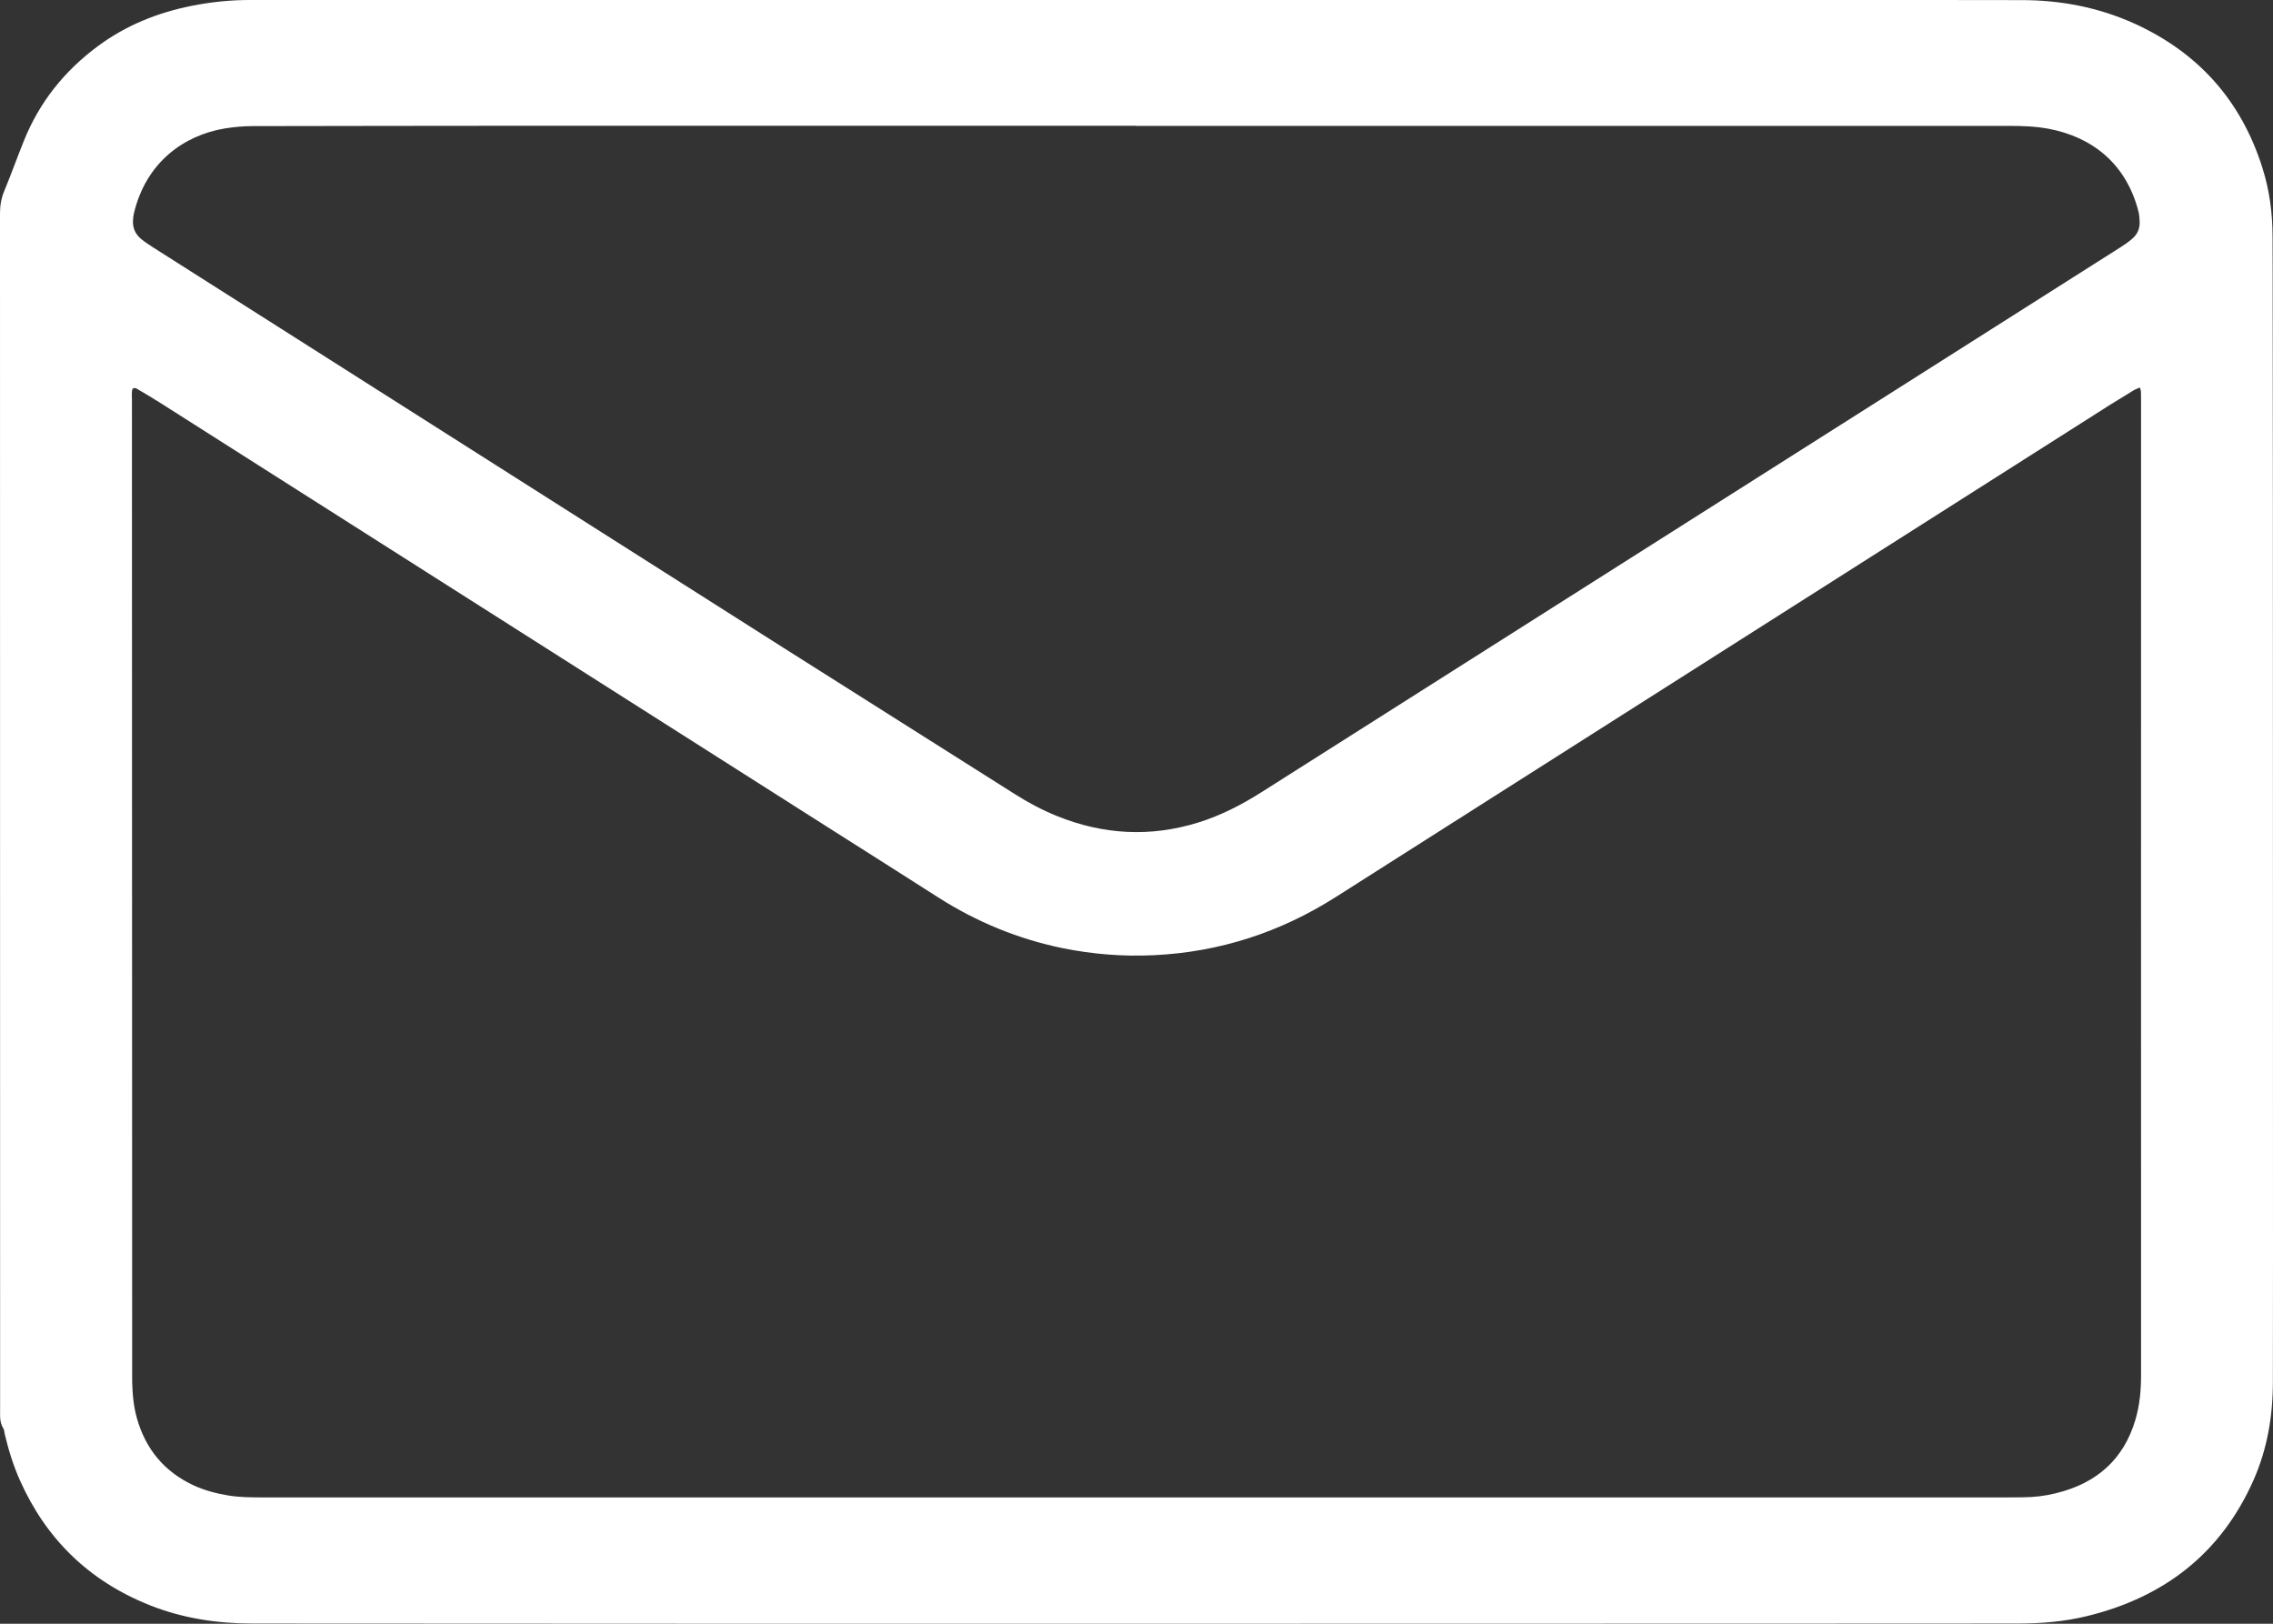 <svg width="21" height="15" viewBox="0 0 21 15" fill="none" xmlns="http://www.w3.org/2000/svg">
<rect x="0" y="0" width="21" height="15" fill="#333333" stroke="none"/>
<g clip-path="url(#clip0_123_7)">
<path d="M10.494 -0C12.947 -0 15.401 -0 17.855 -0C18.129 -0 18.402 -0 18.677 0.001C19.036 0.001 19.381 0.067 19.707 0.212C20.316 0.485 20.709 0.937 20.902 1.55C20.968 1.758 20.996 1.971 20.996 2.188C20.996 2.304 20.997 2.42 20.997 2.537C20.998 3.252 20.998 3.968 20.999 4.683C21 6.991 21 9.298 21 11.606C21 11.992 20.999 12.378 20.999 12.764C20.999 13.079 20.948 13.386 20.818 13.678C20.523 14.34 20.005 14.755 19.275 14.931C19.072 14.98 18.865 14.997 18.655 14.998C17.929 14.998 17.202 14.999 16.476 14.999C14.781 14.999 13.087 15 11.393 15C9.77 15 8.147 15 6.524 15C5.128 15 3.731 14.999 2.334 14.998C2.007 14.998 1.688 14.95 1.384 14.829C0.816 14.603 0.423 14.211 0.184 13.675C0.122 13.536 0.078 13.392 0.043 13.245C0.039 13.229 0.04 13.21 0.031 13.196C-0.004 13.141 0.001 13.082 0.001 13.022C0.001 9.338 0.001 5.654 0 1.969C0 1.897 0.012 1.83 0.04 1.763C0.103 1.61 0.159 1.454 0.221 1.3C0.363 0.947 0.593 0.656 0.906 0.425C1.163 0.235 1.454 0.117 1.77 0.054C1.951 0.018 2.134 -0.001 2.32 -0C2.358 -0 2.397 -0 2.436 -0C5.122 -0 7.808 -0 10.494 -0ZM19.77 3.58C19.747 3.59 19.728 3.596 19.712 3.606C19.639 3.65 19.566 3.695 19.494 3.74C17.109 5.256 14.724 6.772 12.339 8.288C11.83 8.611 11.272 8.795 10.66 8.824C10.375 8.838 10.095 8.815 9.817 8.759C9.405 8.674 9.025 8.517 8.674 8.294C8.328 8.073 7.981 7.853 7.634 7.633C5.578 6.326 3.523 5.019 1.467 3.713C1.403 3.672 1.336 3.634 1.271 3.595C1.259 3.588 1.246 3.578 1.225 3.591C1.214 3.62 1.219 3.655 1.219 3.688C1.219 6.699 1.22 9.71 1.221 12.721C1.221 12.736 1.221 12.75 1.221 12.764C1.224 12.881 1.234 12.996 1.267 13.109C1.347 13.383 1.512 13.591 1.783 13.719C1.888 13.768 1.999 13.797 2.114 13.816C2.217 13.832 2.322 13.833 2.426 13.833C5.54 13.833 8.655 13.833 11.769 13.833C14.026 13.833 16.283 13.833 18.54 13.833C18.587 13.833 18.635 13.832 18.683 13.832C18.788 13.832 18.891 13.82 18.992 13.795C19.374 13.703 19.622 13.478 19.729 13.115C19.769 12.98 19.781 12.842 19.781 12.702C19.78 9.7 19.781 6.697 19.781 3.694C19.781 3.668 19.781 3.643 19.78 3.617C19.779 3.607 19.775 3.597 19.771 3.58L19.77 3.58ZM10.497 1.162C8.609 1.162 6.721 1.162 4.834 1.162C4.801 1.162 4.768 1.162 4.735 1.162C3.935 1.163 3.134 1.163 2.332 1.165C2.247 1.165 2.16 1.173 2.075 1.187C1.705 1.249 1.35 1.494 1.237 1.972C1.232 1.992 1.231 2.012 1.229 2.031C1.223 2.105 1.251 2.166 1.309 2.212C1.343 2.239 1.38 2.263 1.417 2.287C3.36 3.521 5.302 4.755 7.244 5.988C7.953 6.437 8.663 6.885 9.373 7.334C9.497 7.413 9.626 7.482 9.764 7.538C10.192 7.711 10.628 7.736 11.072 7.598C11.28 7.533 11.47 7.435 11.652 7.32C13.614 6.075 15.578 4.83 17.541 3.585C18.223 3.153 18.904 2.721 19.585 2.288C19.625 2.263 19.664 2.236 19.699 2.206C19.748 2.164 19.771 2.11 19.768 2.046C19.766 2.018 19.765 1.989 19.759 1.962C19.648 1.514 19.33 1.266 18.929 1.19C18.808 1.167 18.686 1.163 18.564 1.163C15.876 1.163 13.187 1.163 10.498 1.163L10.497 1.162Z" fill="white"/>
</g>
<defs>
<clipPath id="clip0_123_7">
<rect width="21" height="15" fill="white"/>
</clipPath>
</defs>
</svg>
